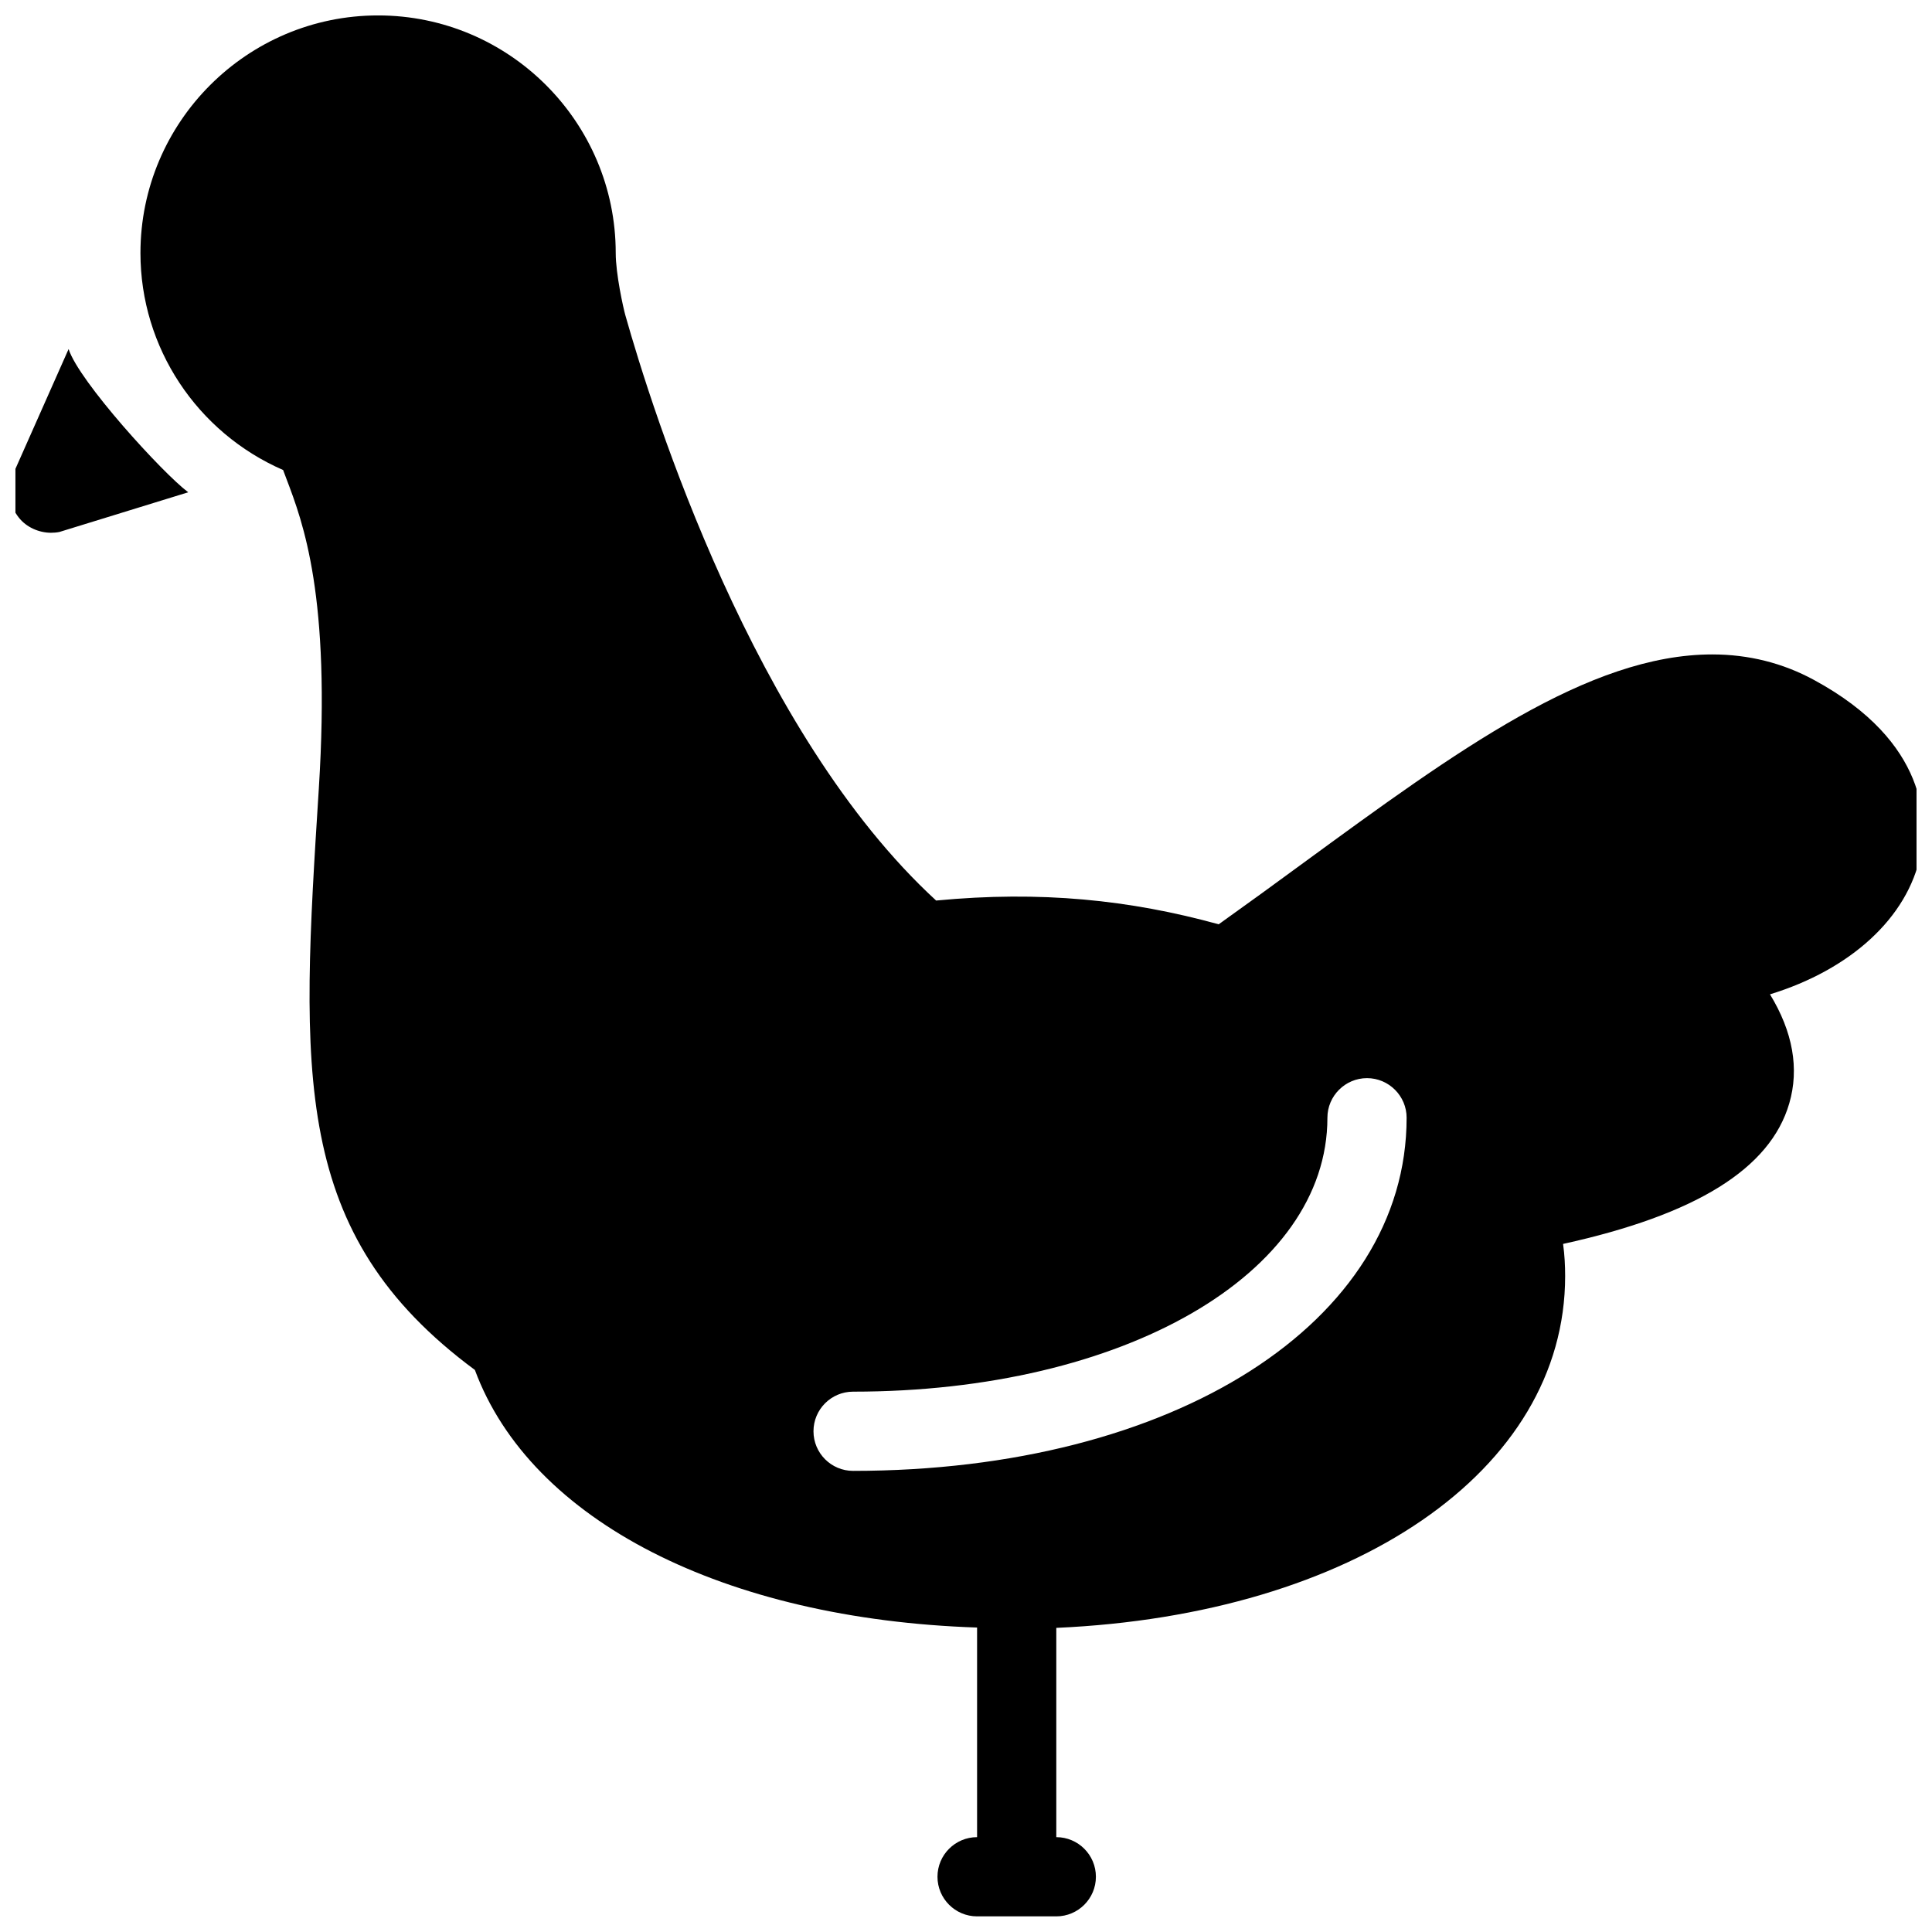 <?xml version="1.0" encoding="UTF-8"?>
<!-- Uploaded to: SVG Repo, www.svgrepo.com, Generator: SVG Repo Mixer Tools -->
<svg width="800px" height="800px" version="1.1" viewBox="144 144 512 512" xmlns="http://www.w3.org/2000/svg">
 <defs>
  <clipPath id="a">
   <path d="m148.09 148.09h503.81v503.81h-503.81z"/>
  </clipPath>
 </defs>
 <g clip-path="url(#a)">
  <path d="m193.88 274.46-34.133 10.516c-0.691 0.148-1.531 0.211-2.227 0.211-3.191 0-6.527-1.449-8.543-4.031-2.457-3.129-3.465-7.391-1.742-10.98l14.945-33.672c2.731 8.523 24.918 32.875 31.699 37.953zm459.09 95.996c-3.402 16.816-18.66 30.543-39.906 37.051 6.047 9.91 7.809 19.691 5.102 28.926-5.039 17.277-24.664 29.473-59.934 37.219 0.398 2.898 0.547 5.711 0.547 8.523 0 51.66-56.047 89.742-134.85 93.227v55.461c5.793 0 10.496 4.703 10.496 10.496s-4.703 10.496-10.496 10.496h-20.992c-5.793 0-10.496-4.703-10.496-10.496s4.703-10.496 10.496-10.496v-55.547c-66.945-2.227-118.29-28.254-133.09-68.266-48.871-36.168-46.16-78.449-41.355-154.1 3.211-50.988-4.176-70.469-8.605-82.102-0.293-0.797-0.566-1.555-0.859-2.289-22.82-9.949-37.809-32.434-37.809-57.496 0-34.723 28.254-62.977 62.977-62.977 34.723 0 62.977 28.254 62.977 62.977 0 5.5 1.996 14.504 2.539 16.438 7.199 25.504 34.09 110.82 82.371 155.15 27.73-2.644 51.348-0.188 74.879 6.297 7.621-5.438 15.137-10.895 22.418-16.246 40.559-29.66 75.57-55.273 108.4-55.273 9.594 0 18.684 2.266 26.934 6.758 30.562 16.562 29.934 37.871 28.254 46.266zm-136.2 69.758c0-5.773-4.723-10.496-10.496-10.496-5.793 0-10.496 4.723-10.496 10.496 0 41.418-54.035 72.59-125.7 72.59-5.793 0-10.496 4.703-10.496 10.496 0 5.793 4.703 10.496 10.496 10.496 84.977 0 146.69-39.359 146.69-93.582z"/>
 </g>
</svg>